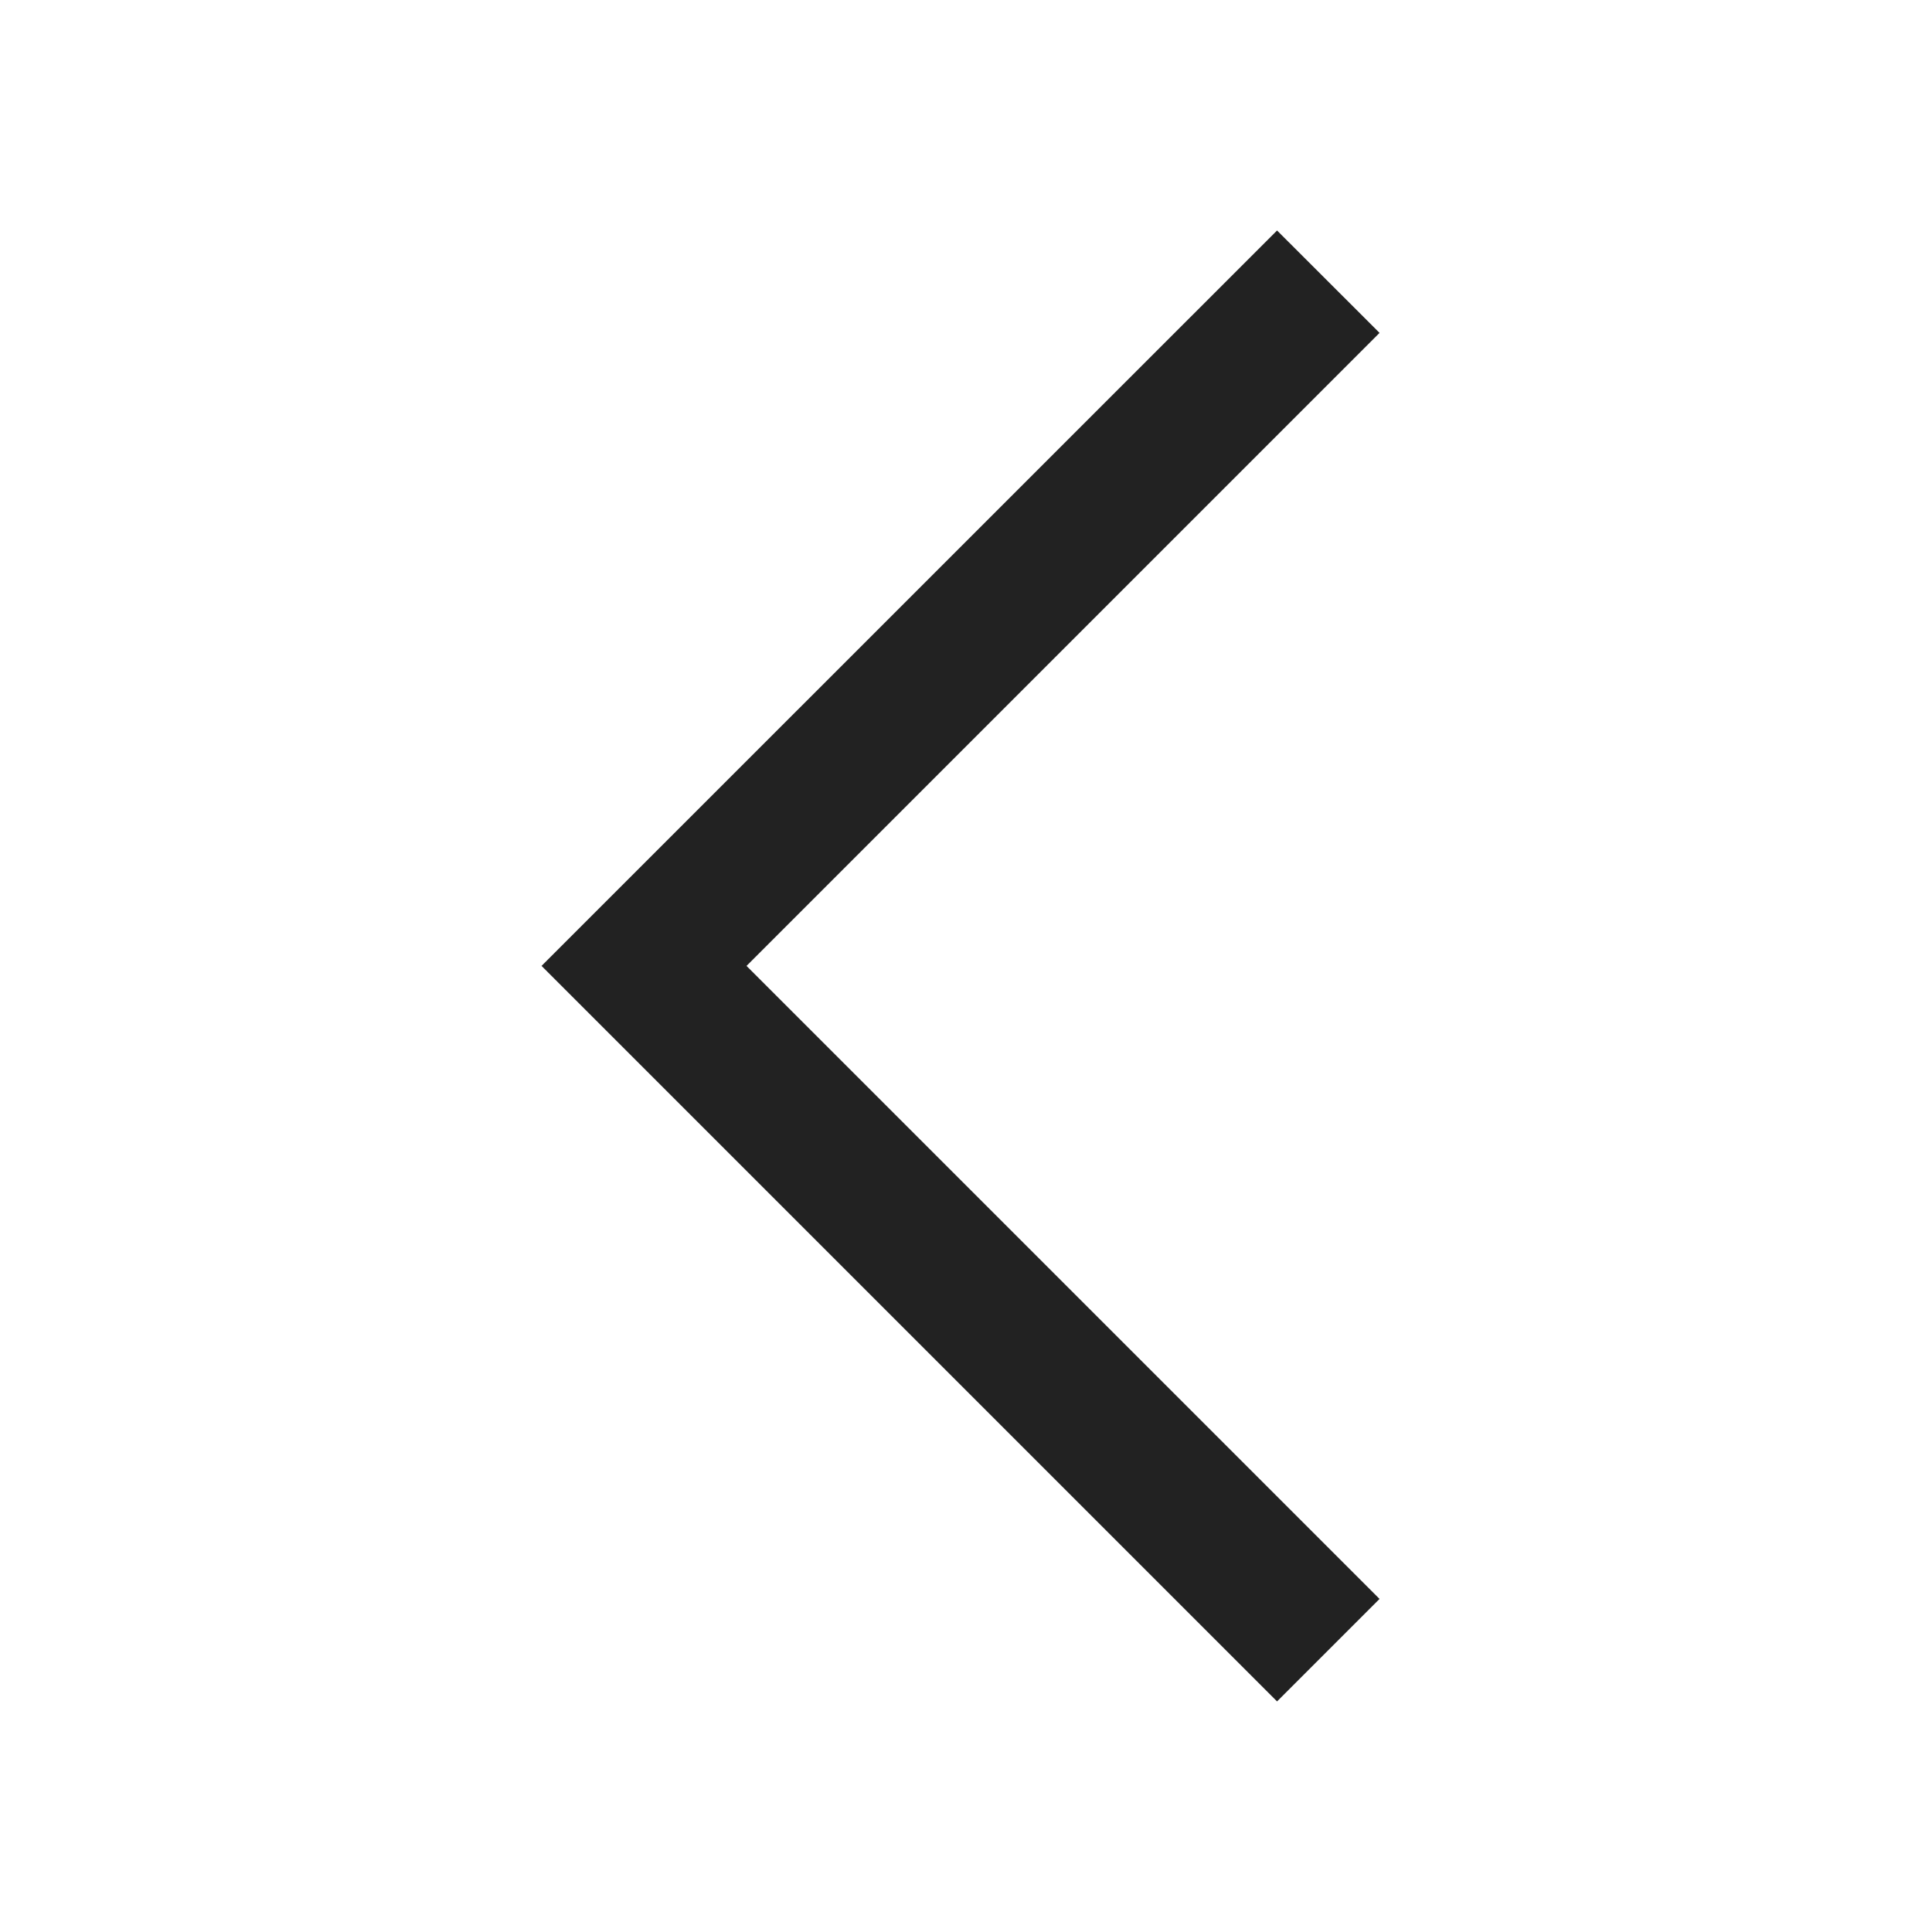 <svg width="20" height="20" viewBox="0 0 20 20" fill="none" xmlns="http://www.w3.org/2000/svg"><path fill-rule="evenodd" clip-rule="evenodd" d="M13.22 2.386L14.281 3.446L7.728 9.999L14.281 16.552L13.22 17.613L5.606 9.999L13.22 2.386Z" fill="#222222"/></svg>
